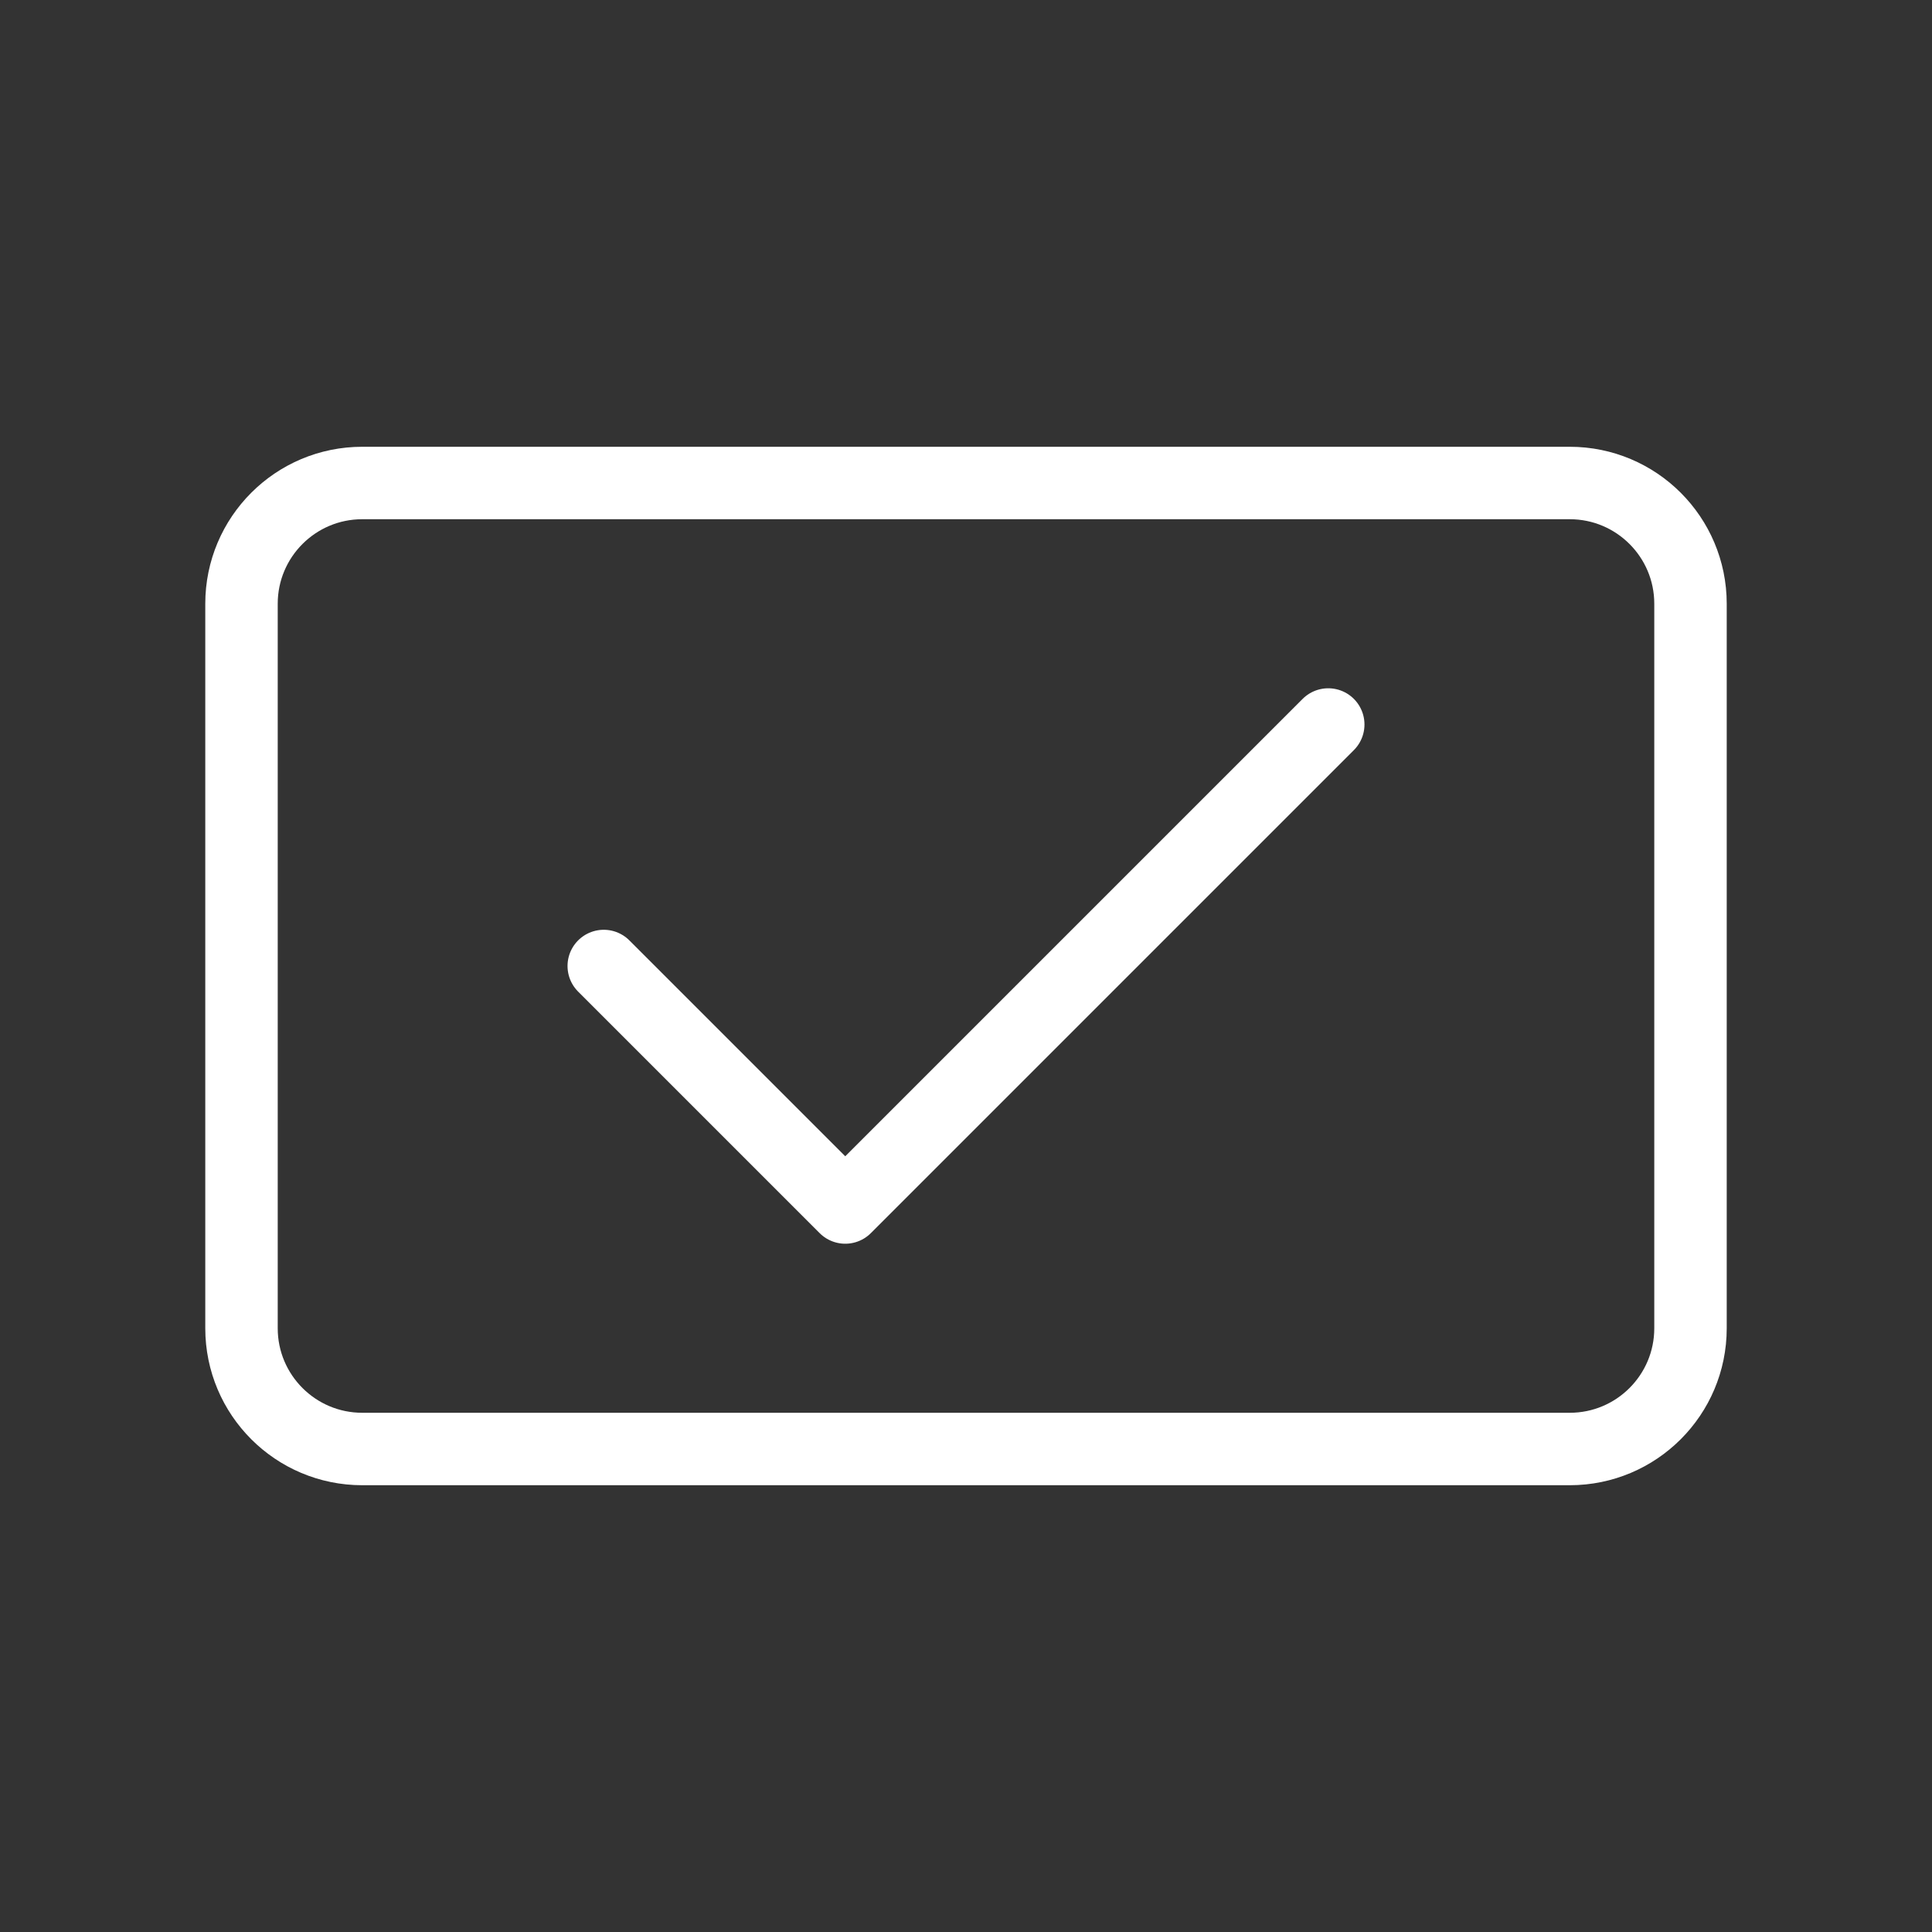 <svg width="80" height="80" viewBox="0 0 80 80" fill="none" xmlns="http://www.w3.org/2000/svg">
  <rect x="0" y="0" width="80" height="80" fill="#333333" stroke="none"/>
  <path d="M65 20H15C12.239 20 10 22.239 10 25V55C10 57.761 12.239 60 15 60H65C67.761 60 70 57.761 70 55V25C70 22.239 67.761 20 65 20Z" stroke="white" stroke-width="3" stroke-linecap="round" stroke-linejoin="round"/>
  <path d="M25 40L35 50L55 30" stroke="white" stroke-width="3" stroke-linecap="round" stroke-linejoin="round"/>
</svg> 